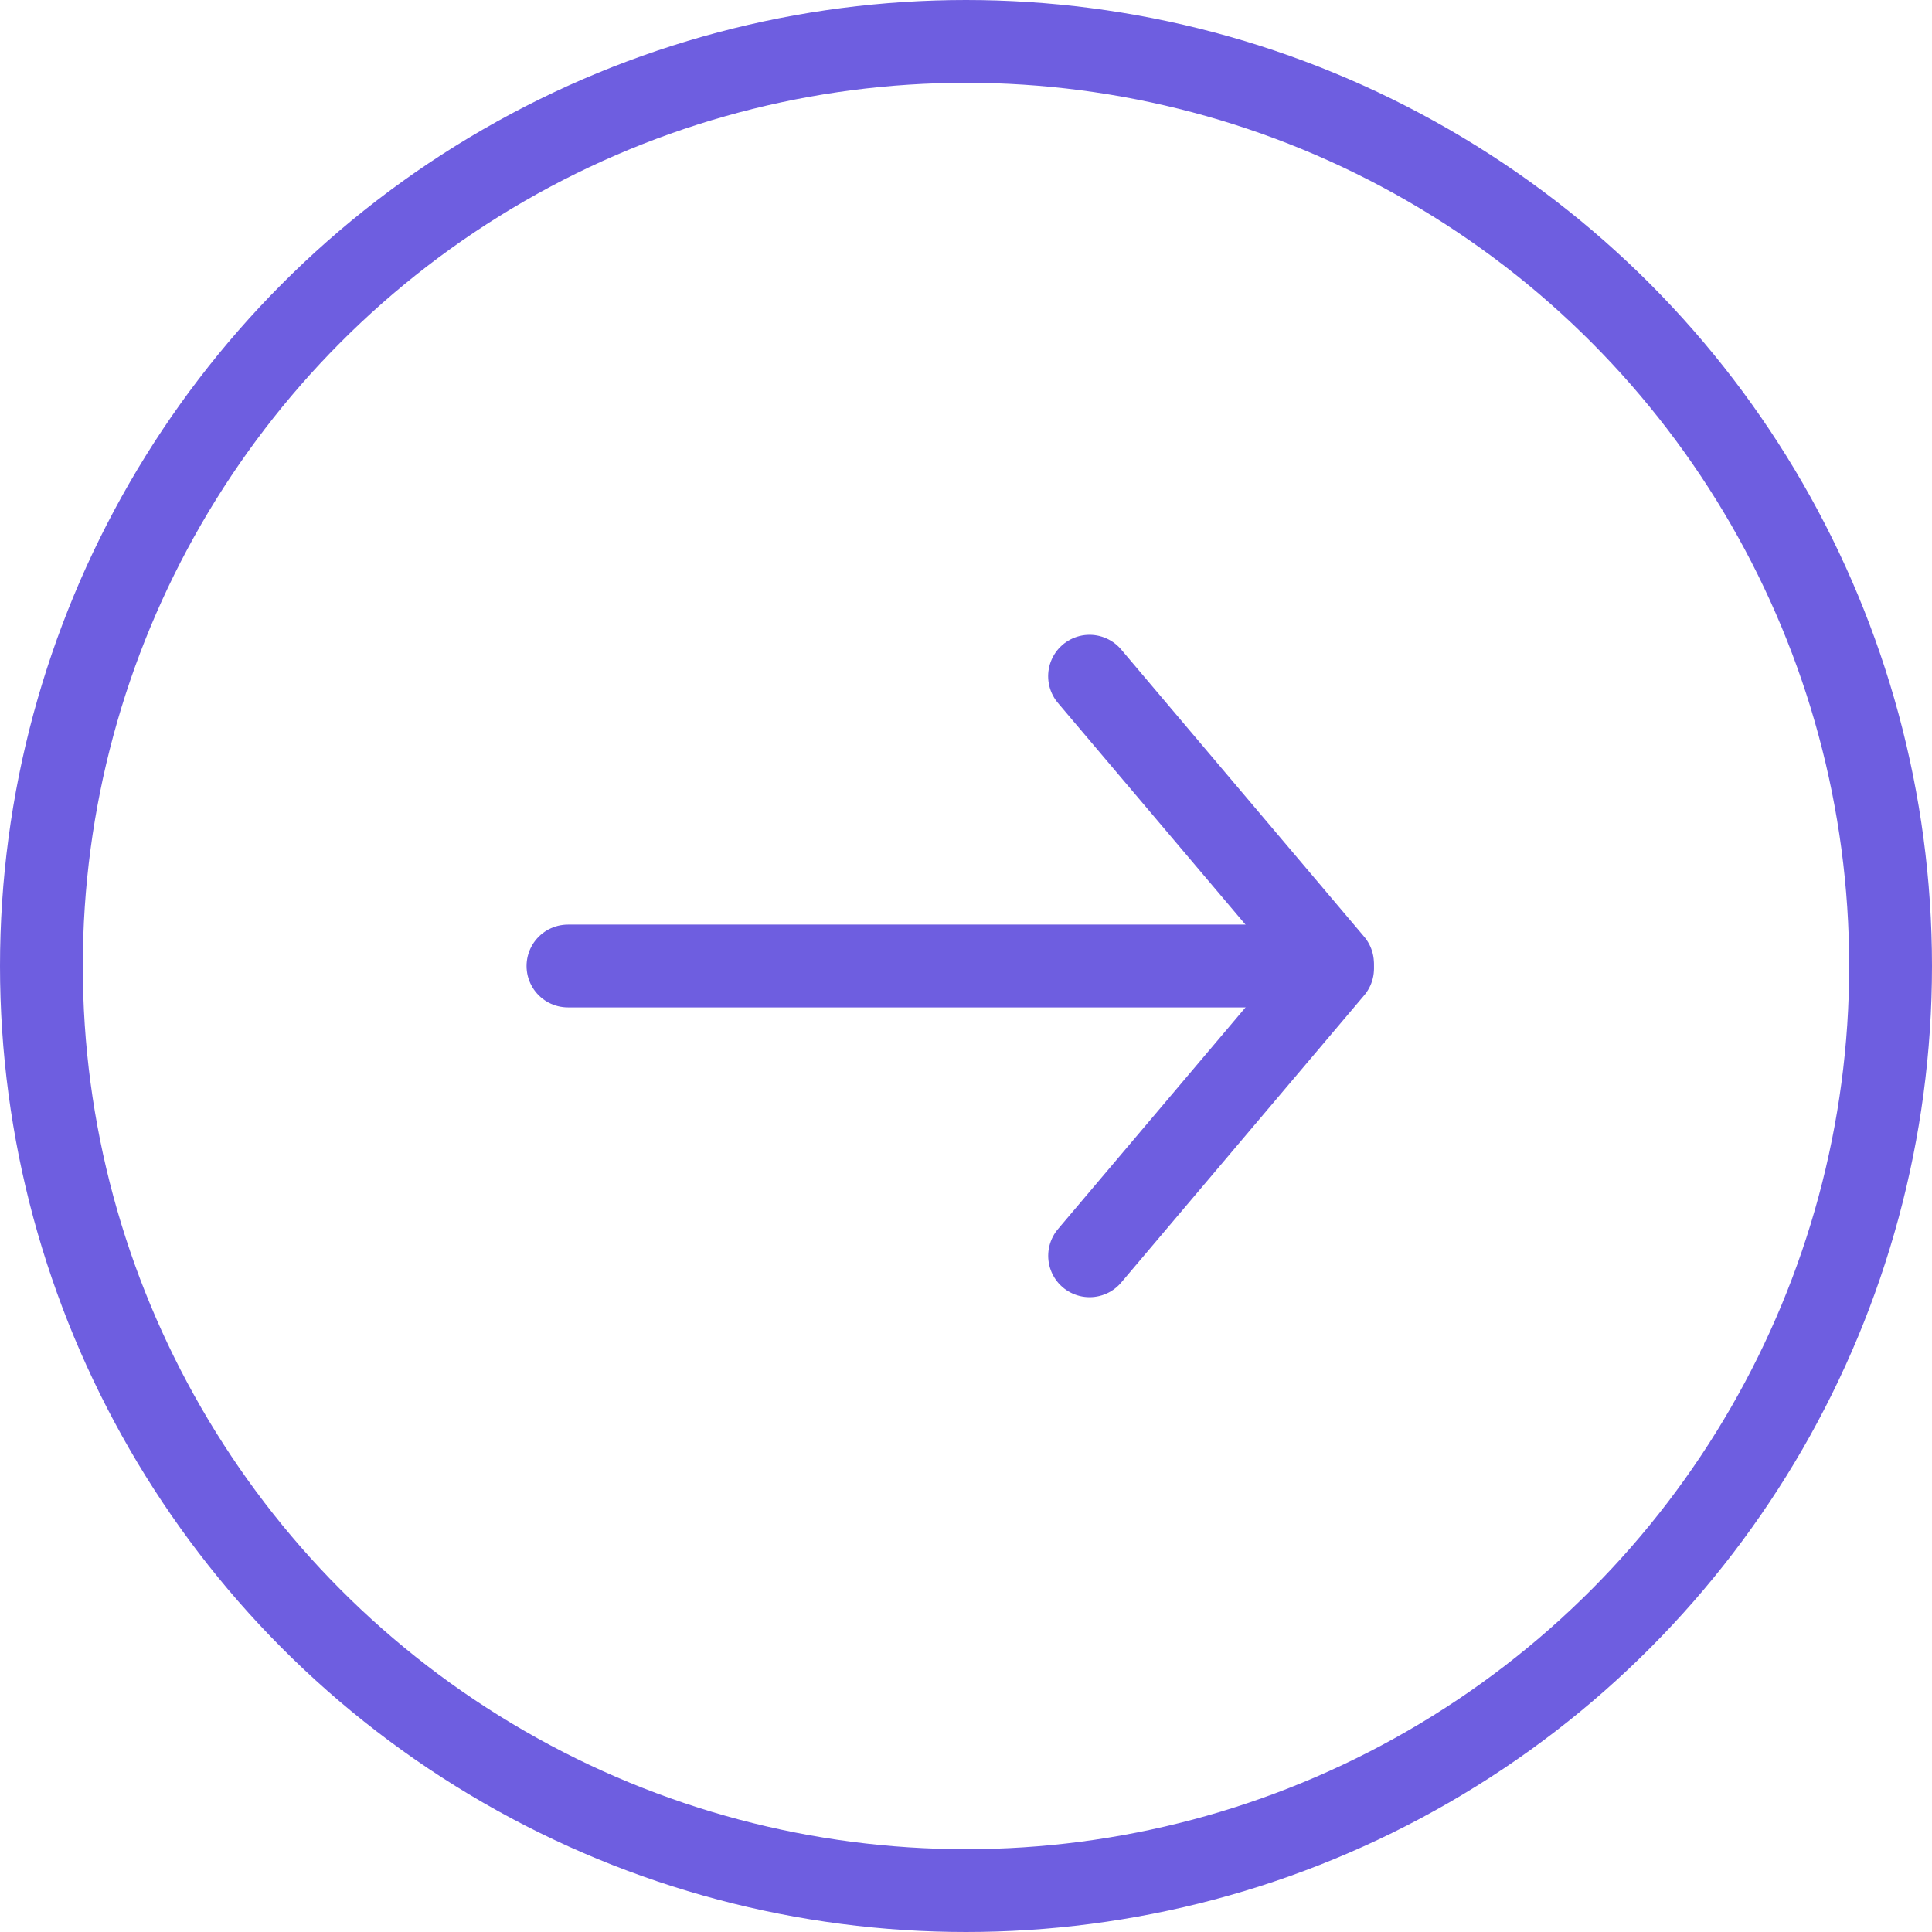 <svg width="35" height="35" viewBox="0 0 35 35" fill="none" xmlns="http://www.w3.org/2000/svg">
<g id="Group 22">
<circle id="Ellipse 2" cx="17.5" cy="17.5" r="16.75" stroke="#6E5EE0" stroke-width="1.5"/>
<g id="Group 17">
<path id="Vector 4" d="M10.289 17.5H23.939" stroke="#6E5EE0" stroke-width="1.5" stroke-linecap="round" stroke-linejoin="round"/>
<path id="Vector 5" d="M19.738 12.25L24.14 17.453" stroke="#6E5EE0" stroke-width="1.5" stroke-linecap="round" stroke-linejoin="round"/>
<path id="Vector 6" d="M24.141 17.547L19.739 22.75" stroke="#6E5EE0" stroke-width="1.5" stroke-linecap="round" stroke-linejoin="round"/>
</g>
</g>
</svg>

